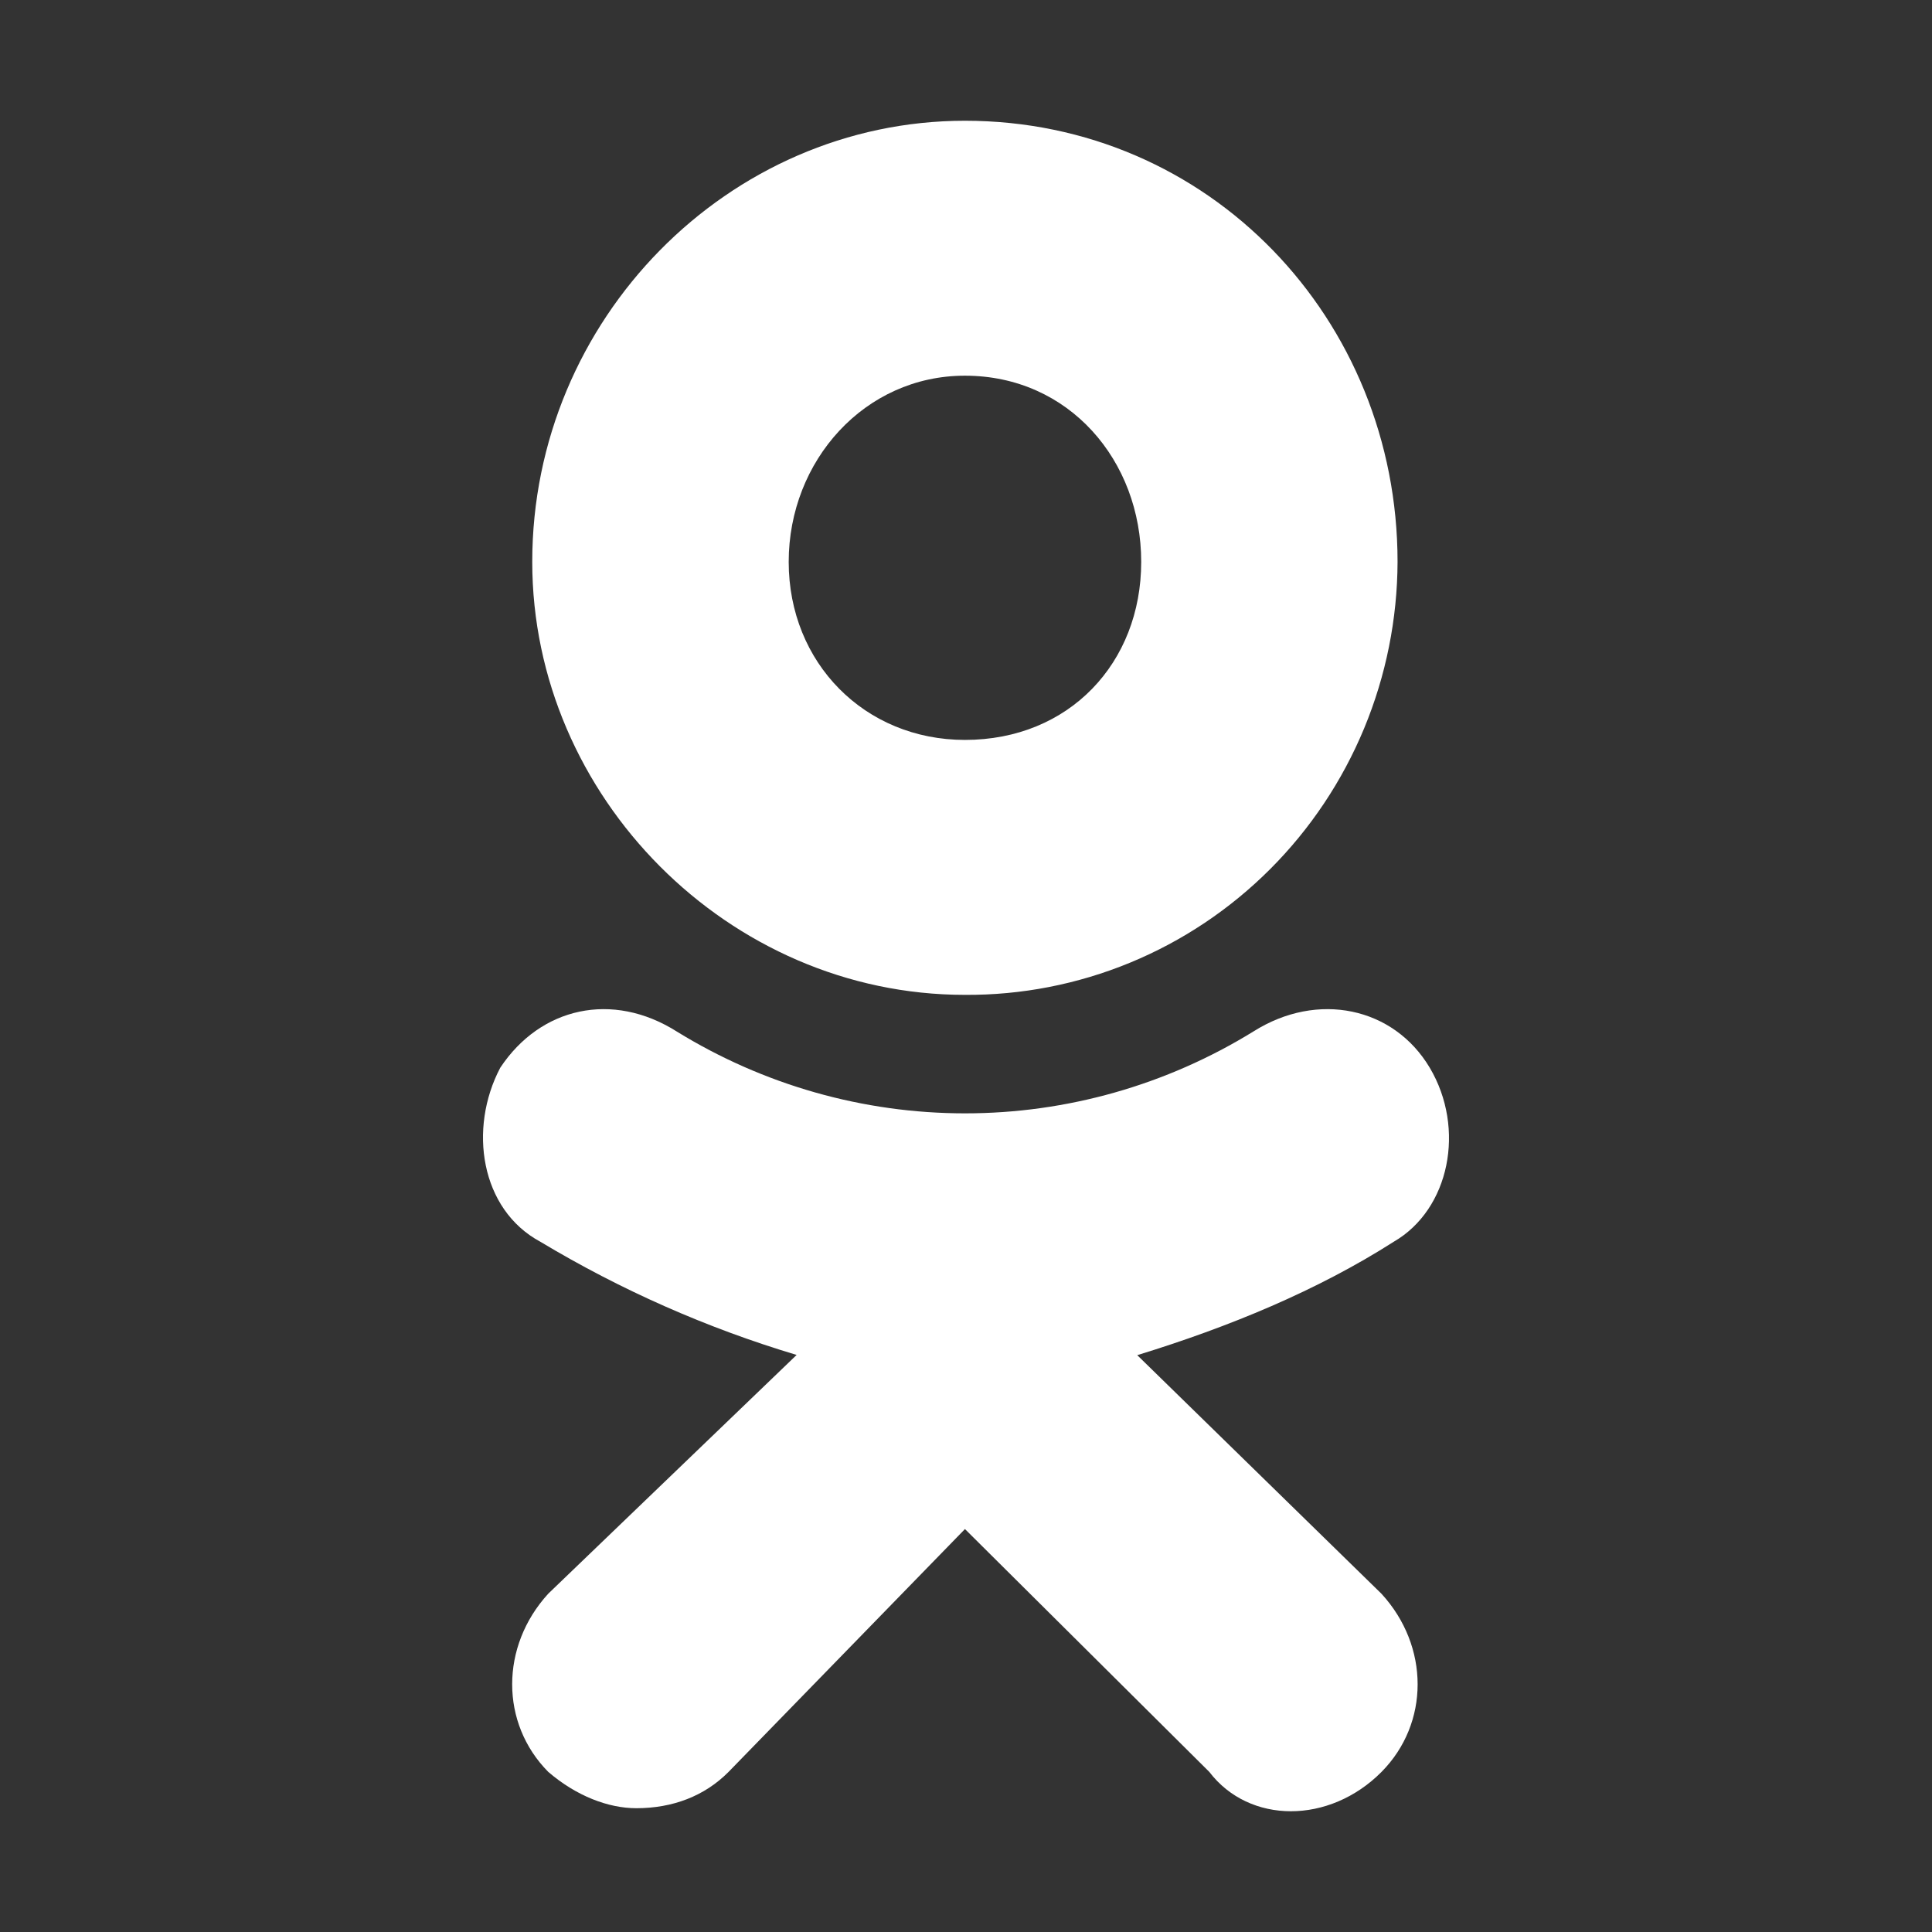 <svg width="96" height="96" viewBox="0 0 96 96" fill="none" xmlns="http://www.w3.org/2000/svg">
<rect x="0" y="0" width="96" height="96" fill="#333333" stroke="none"/>
<g id="Frame">
<path id="Vector" fill-rule="evenodd" clip-rule="evenodd" d="M47.943 49.434C36.203 49.434 26.447 39.58 26.447 27.919C26.447 15.854 36.203 6 47.948 6C60.088 6 69.444 15.854 69.444 27.919C69.434 30.759 68.87 33.57 67.784 36.19C66.698 38.809 65.111 41.187 63.114 43.185C61.117 45.184 58.75 46.765 56.147 47.837C53.545 48.909 50.758 49.452 47.948 49.434H47.943ZM47.943 18.668C42.971 18.668 39.19 22.89 39.19 27.919C39.19 32.943 42.971 36.766 47.948 36.766C53.122 36.766 56.706 32.943 56.706 27.919C56.706 22.89 53.122 18.668 47.948 18.668H47.943ZM56.504 67.332L68.649 79.197C71.039 81.806 71.039 85.628 68.649 88.043C66.062 90.652 62.078 90.652 60.088 88.043L47.948 75.978L36.203 88.043C35.008 89.251 33.413 89.849 31.621 89.849C30.229 89.849 28.639 89.245 27.241 88.043C24.852 85.628 24.852 81.806 27.241 79.191L39.584 67.326C35.126 65.991 30.85 64.103 26.852 61.703C23.865 60.097 23.267 56.075 24.857 53.056C26.852 50.043 30.431 49.24 33.621 51.251C37.937 53.913 42.896 55.322 47.953 55.322C53.01 55.322 57.969 53.913 62.285 51.251C65.47 49.24 69.252 50.043 71.044 53.056C72.836 56.075 72.036 60.092 69.252 61.703C65.47 64.118 61.091 65.93 56.509 67.337L56.504 67.332Z" fill="white"/>
</g>
</svg>
